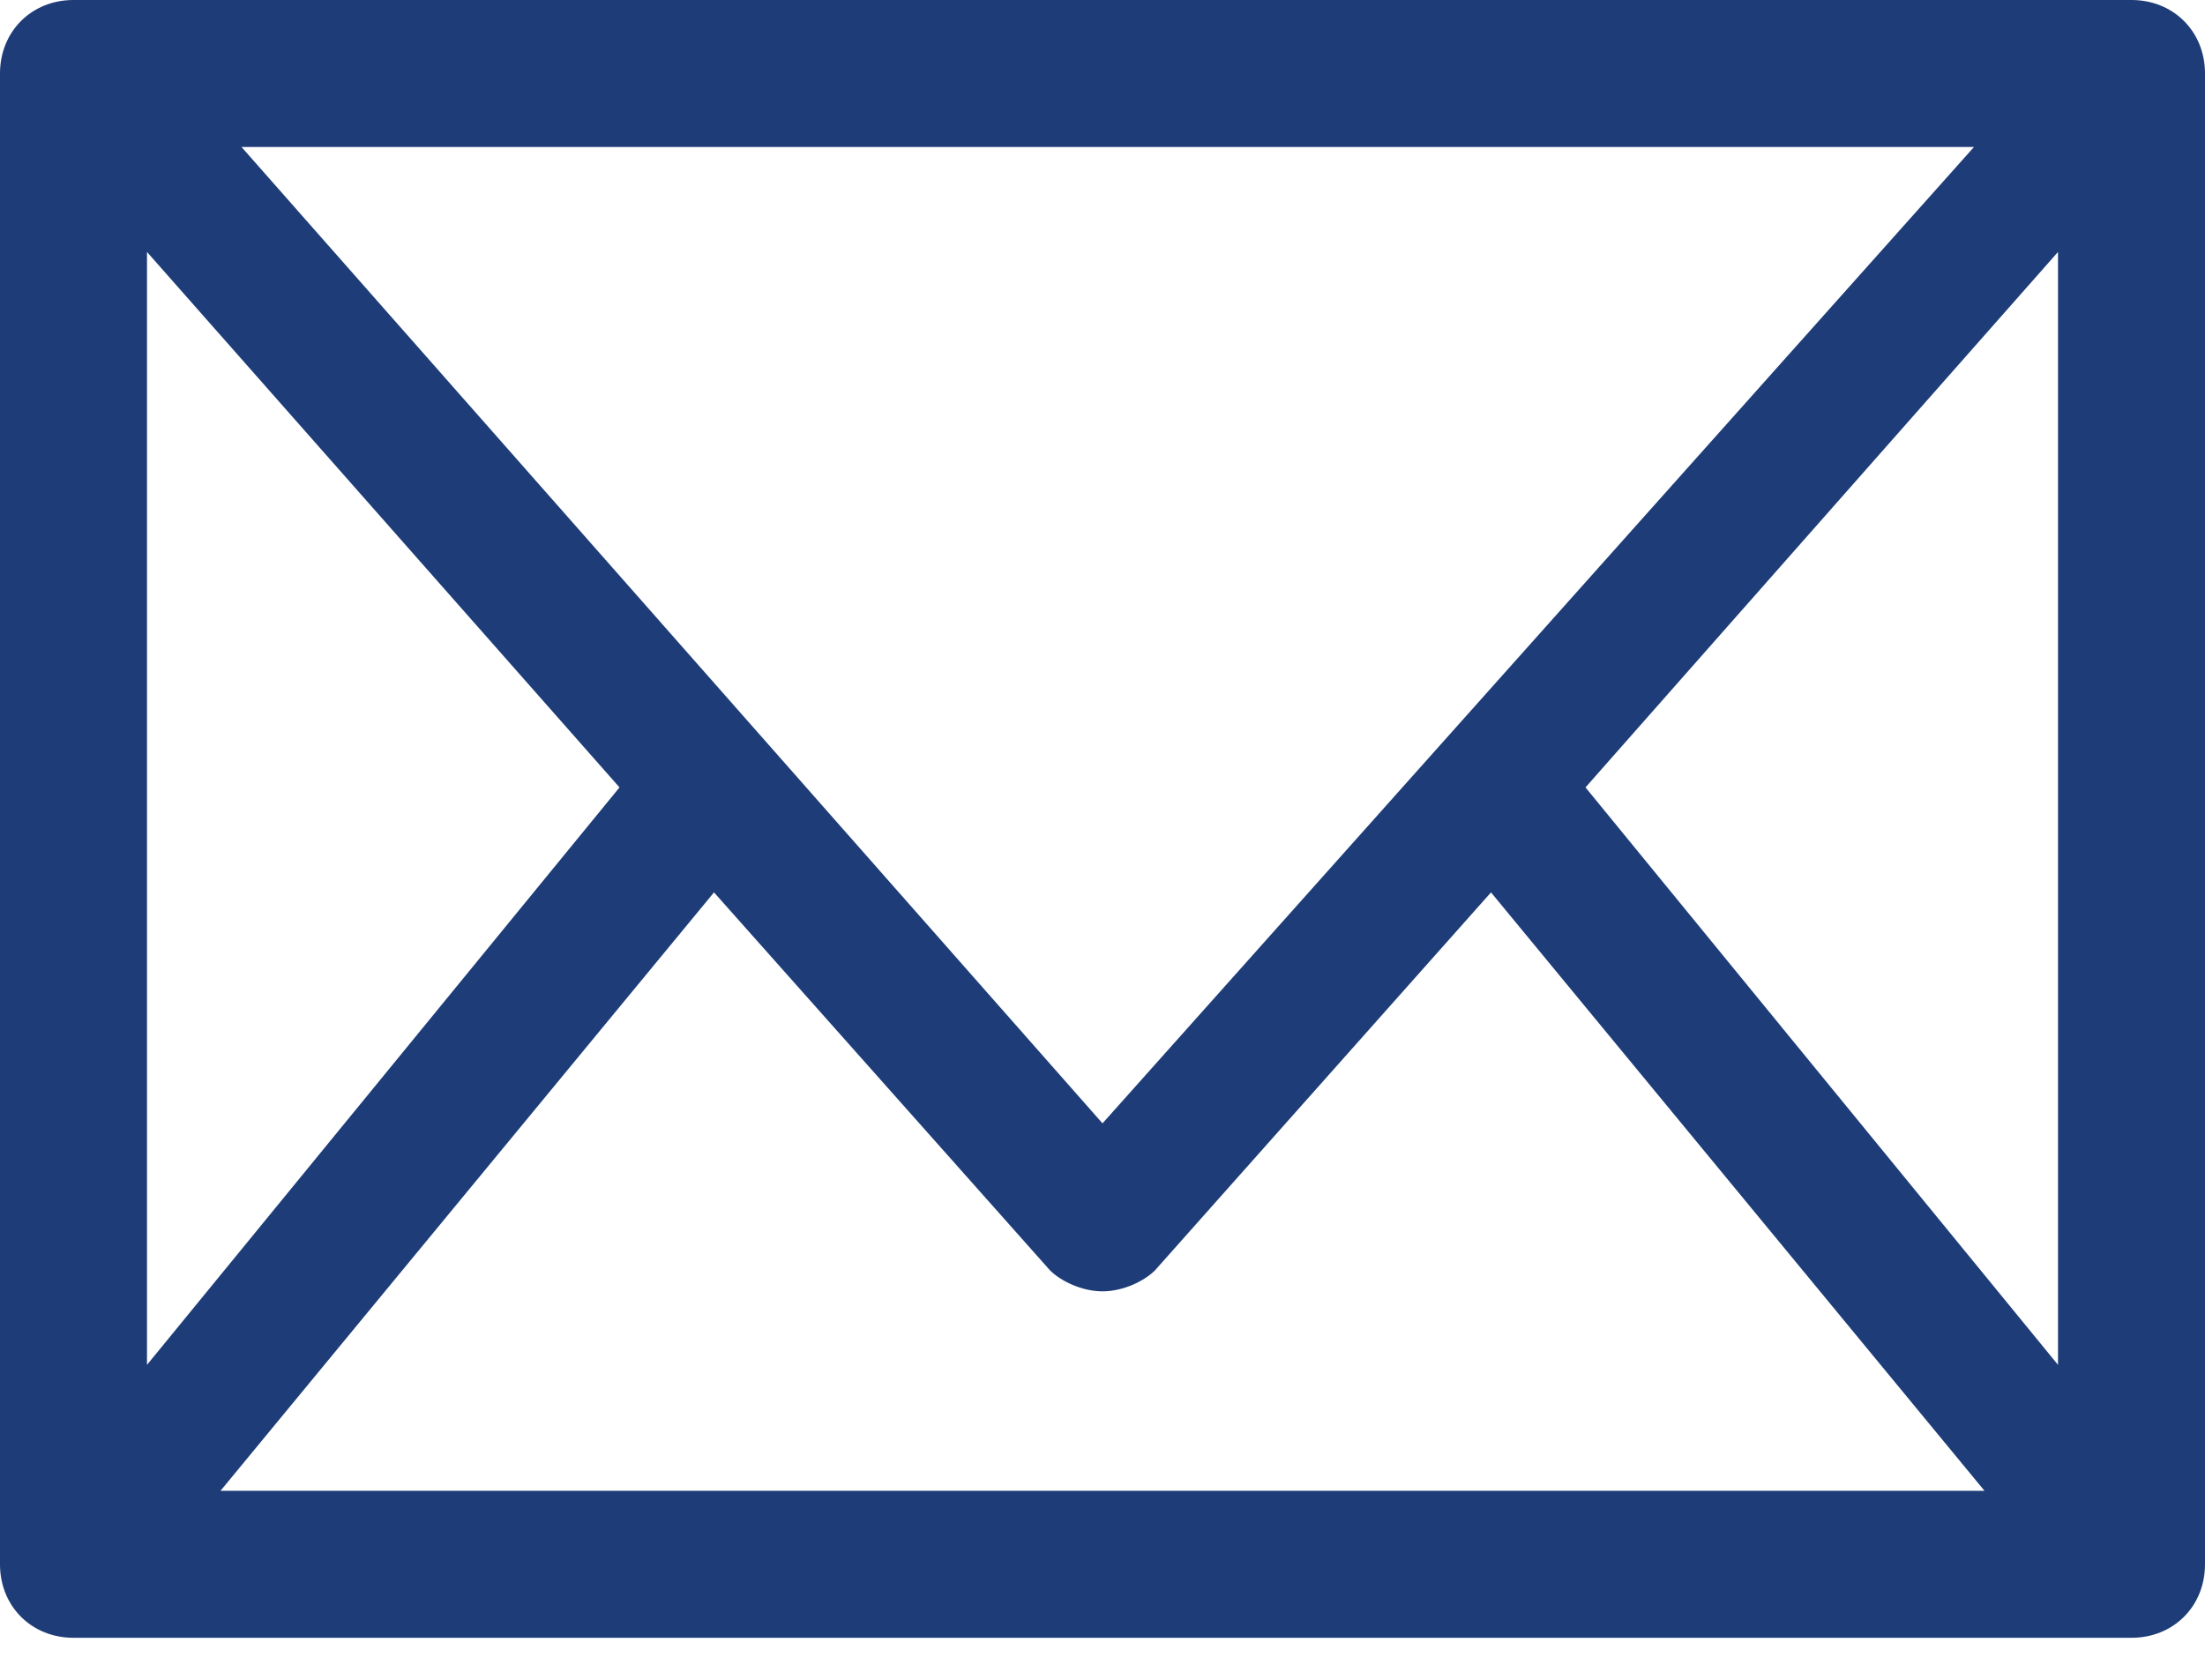 <?xml version="1.0" encoding="utf-8"?>
<!-- Generator: Adobe Illustrator 19.1.1, SVG Export Plug-In . SVG Version: 6.00 Build 0)  -->
<svg version="1.1" id="Ebene_1" xmlns="http://www.w3.org/2000/svg" xmlns:xlink="http://www.w3.org/1999/xlink" x="0px" y="0px"
	 viewBox="0 0 21 16" width="21px" height="16px" style="enable-background:new 0 0 21 16;" xml:space="preserve">
<style type="text/css">
	.st0{clip-path:url(#SVGID_2_);fill:#1E3D78;}
</style>
<g>
	<defs>
		<rect id="SVGID_1_" width="21" height="15.6"/>
	</defs>
	<clipPath id="SVGID_2_">
		<use xlink:href="#SVGID_1_"  style="overflow:visible;"/>
	</clipPath>
	<path class="st0" d="M15.1,7.5l4.5-5.1V13L15.1,7.5z M6.8,8.5l3.2,3.6c0.1,0.1,0.3,0.2,0.5,0.2s0.4-0.1,0.5-0.2l3.2-3.6l4.7,5.7
		H2.1L6.8,8.5z M10.5,10.7L2.3,1.4h16.5L10.5,10.7z M1.4,2.4l4.5,5.1L1.4,13V2.4z M20.3,0H0.7C0.3,0,0,0.3,0,0.7v14.2
		c0,0.4,0.3,0.7,0.7,0.7h19.6c0.4,0,0.7-0.3,0.7-0.7V0.7C21,0.3,20.7,0,20.3,0"/>
</g>
</svg>
